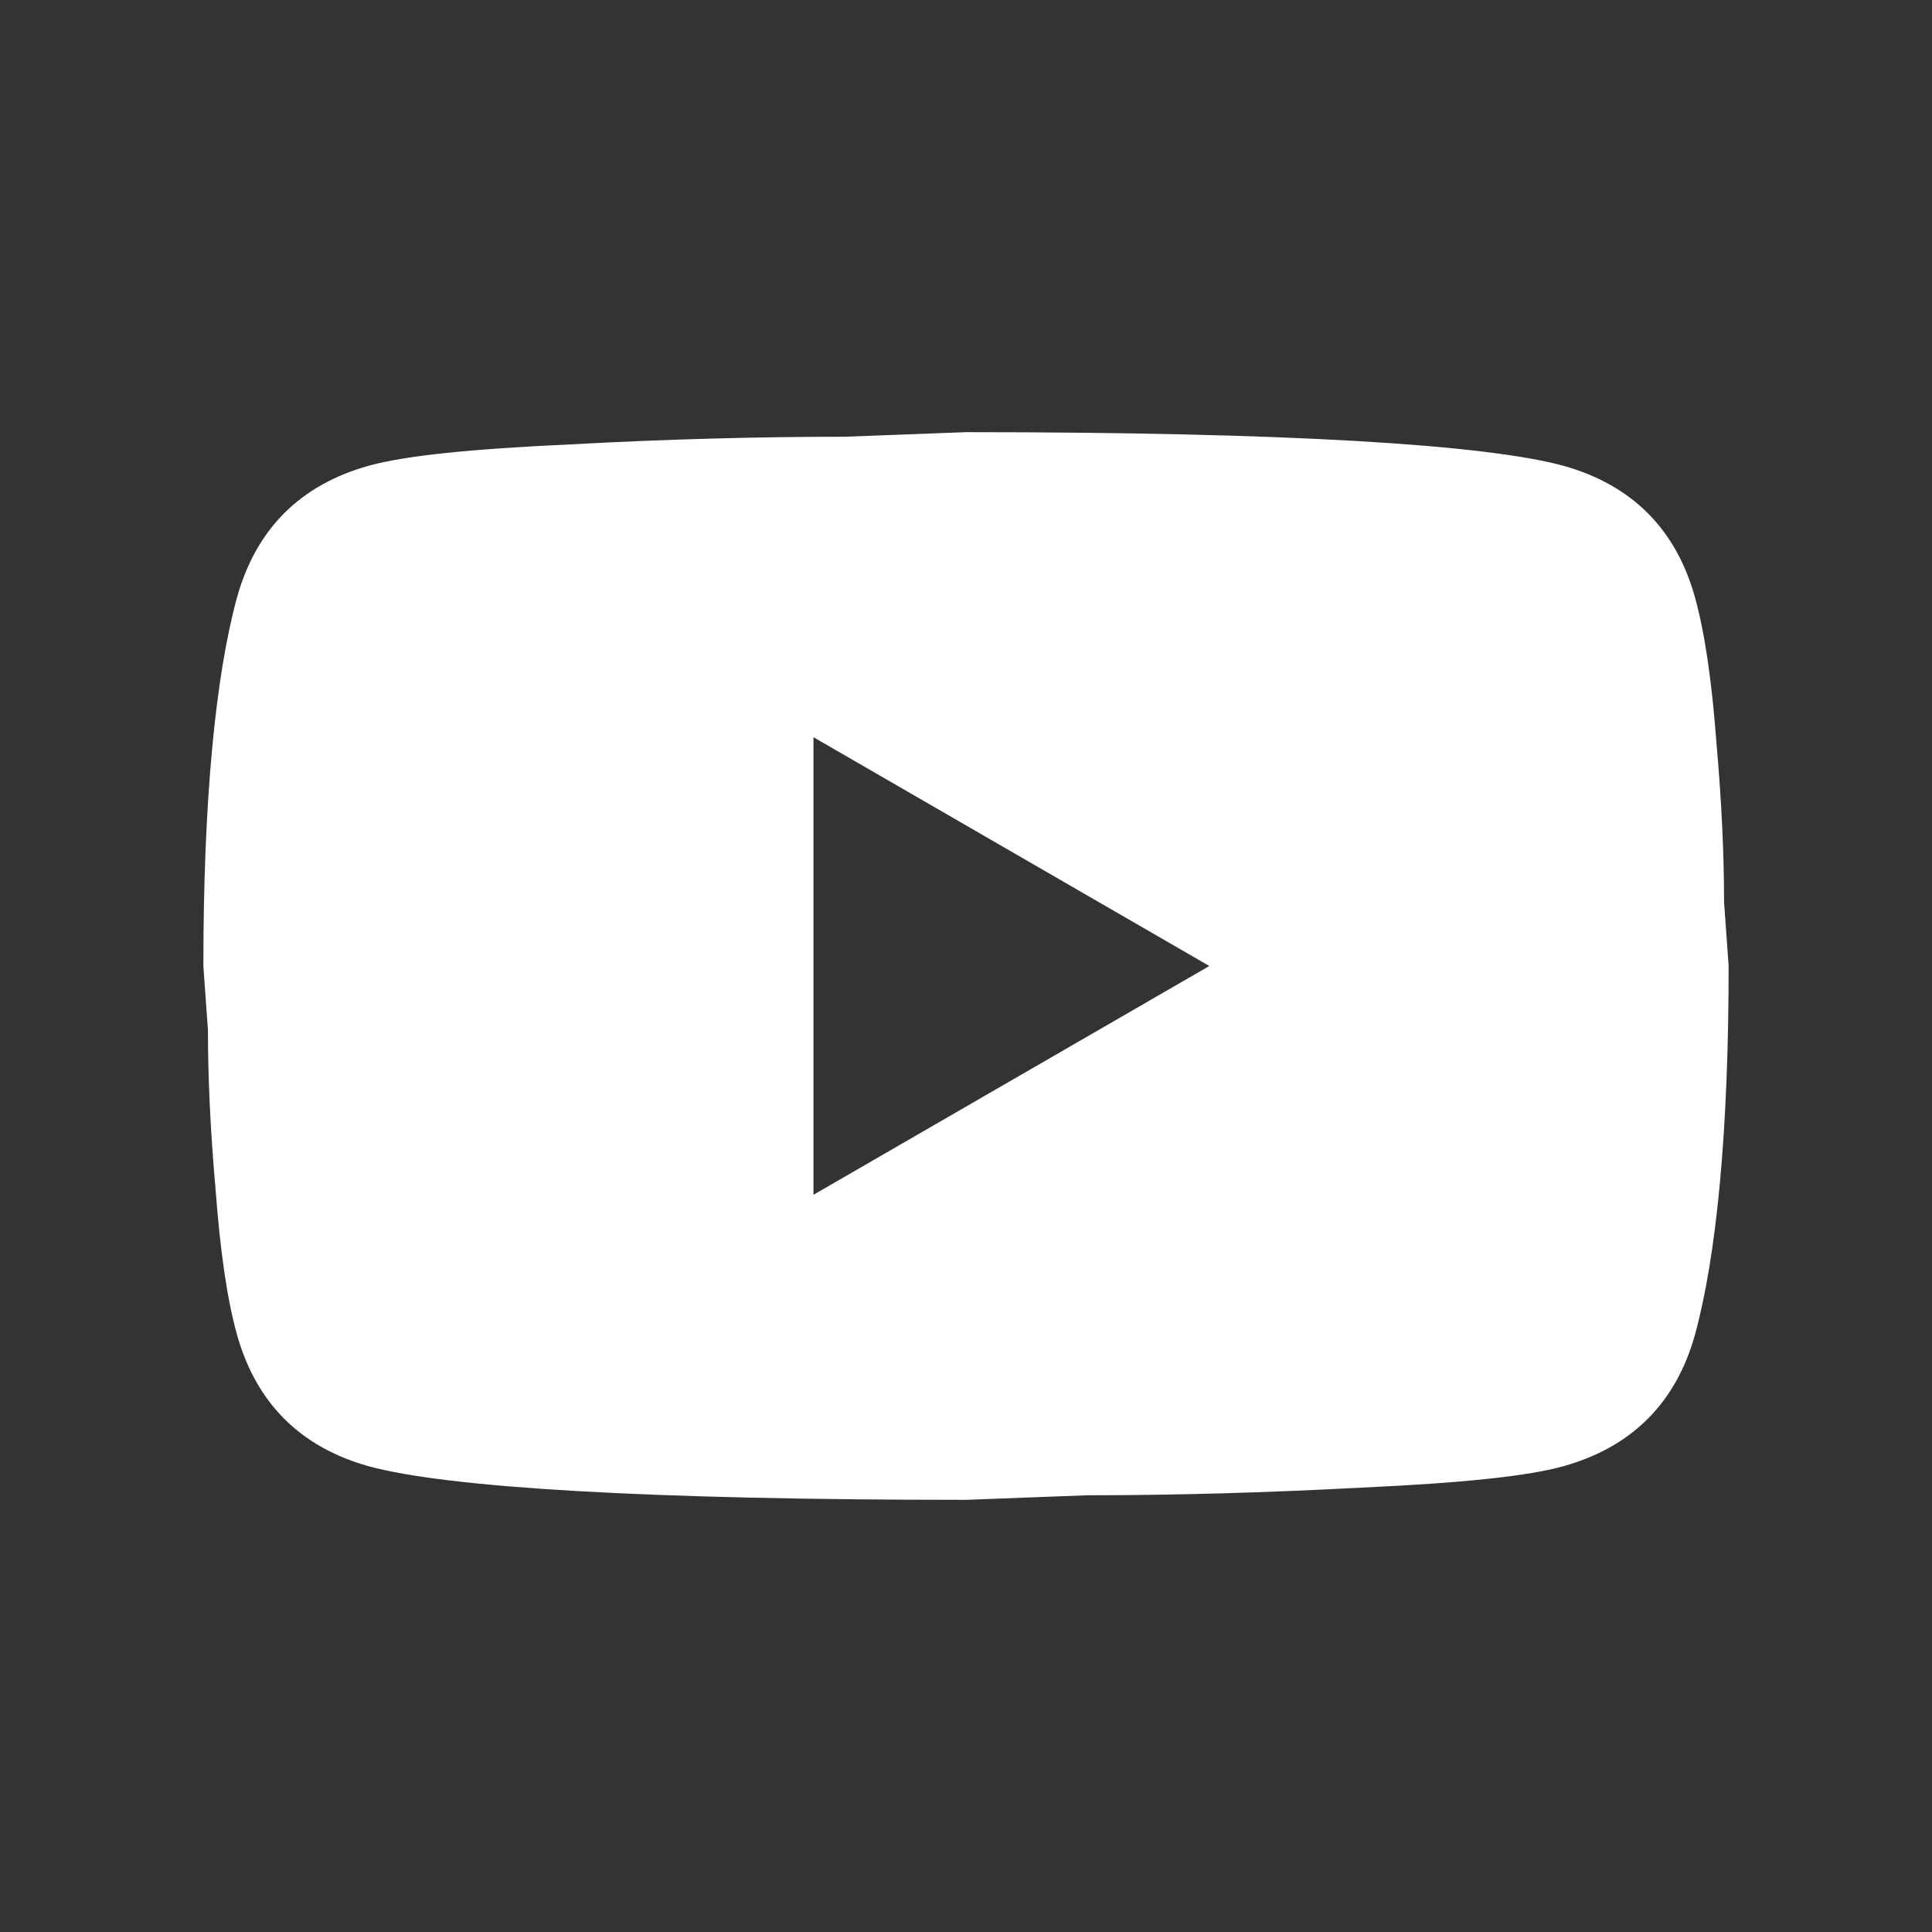 <svg xmlns="http://www.w3.org/2000/svg" width="19" height="19" viewBox="0 0 19 19" fill="none">
  <rect x="0" y="0" width="19" height="19" fill="#333333" stroke="none"/>
  <path d="M8 11.75L11.893 9.5L8 7.25V11.75ZM16.67 5.878C16.767 6.23 16.835 6.702 16.88 7.303C16.933 7.902 16.955 8.42 16.955 8.87L17 9.5C17 11.143 16.88 12.35 16.67 13.123C16.483 13.797 16.047 14.232 15.373 14.42C15.02 14.518 14.375 14.585 13.385 14.63C12.41 14.682 11.518 14.705 10.693 14.705L9.5 14.75C6.357 14.75 4.4 14.63 3.627 14.42C2.953 14.232 2.518 13.797 2.33 13.123C2.232 12.77 2.165 12.297 2.12 11.697C2.067 11.098 2.045 10.58 2.045 10.13L2 9.5C2 7.857 2.12 6.65 2.33 5.878C2.518 5.202 2.953 4.768 3.627 4.58C3.98 4.482 4.625 4.415 5.615 4.37C6.59 4.317 7.482 4.295 8.307 4.295L9.5 4.25C12.643 4.25 14.6 4.37 15.373 4.58C16.047 4.768 16.483 5.202 16.67 5.878Z" fill="white"/>
</svg>